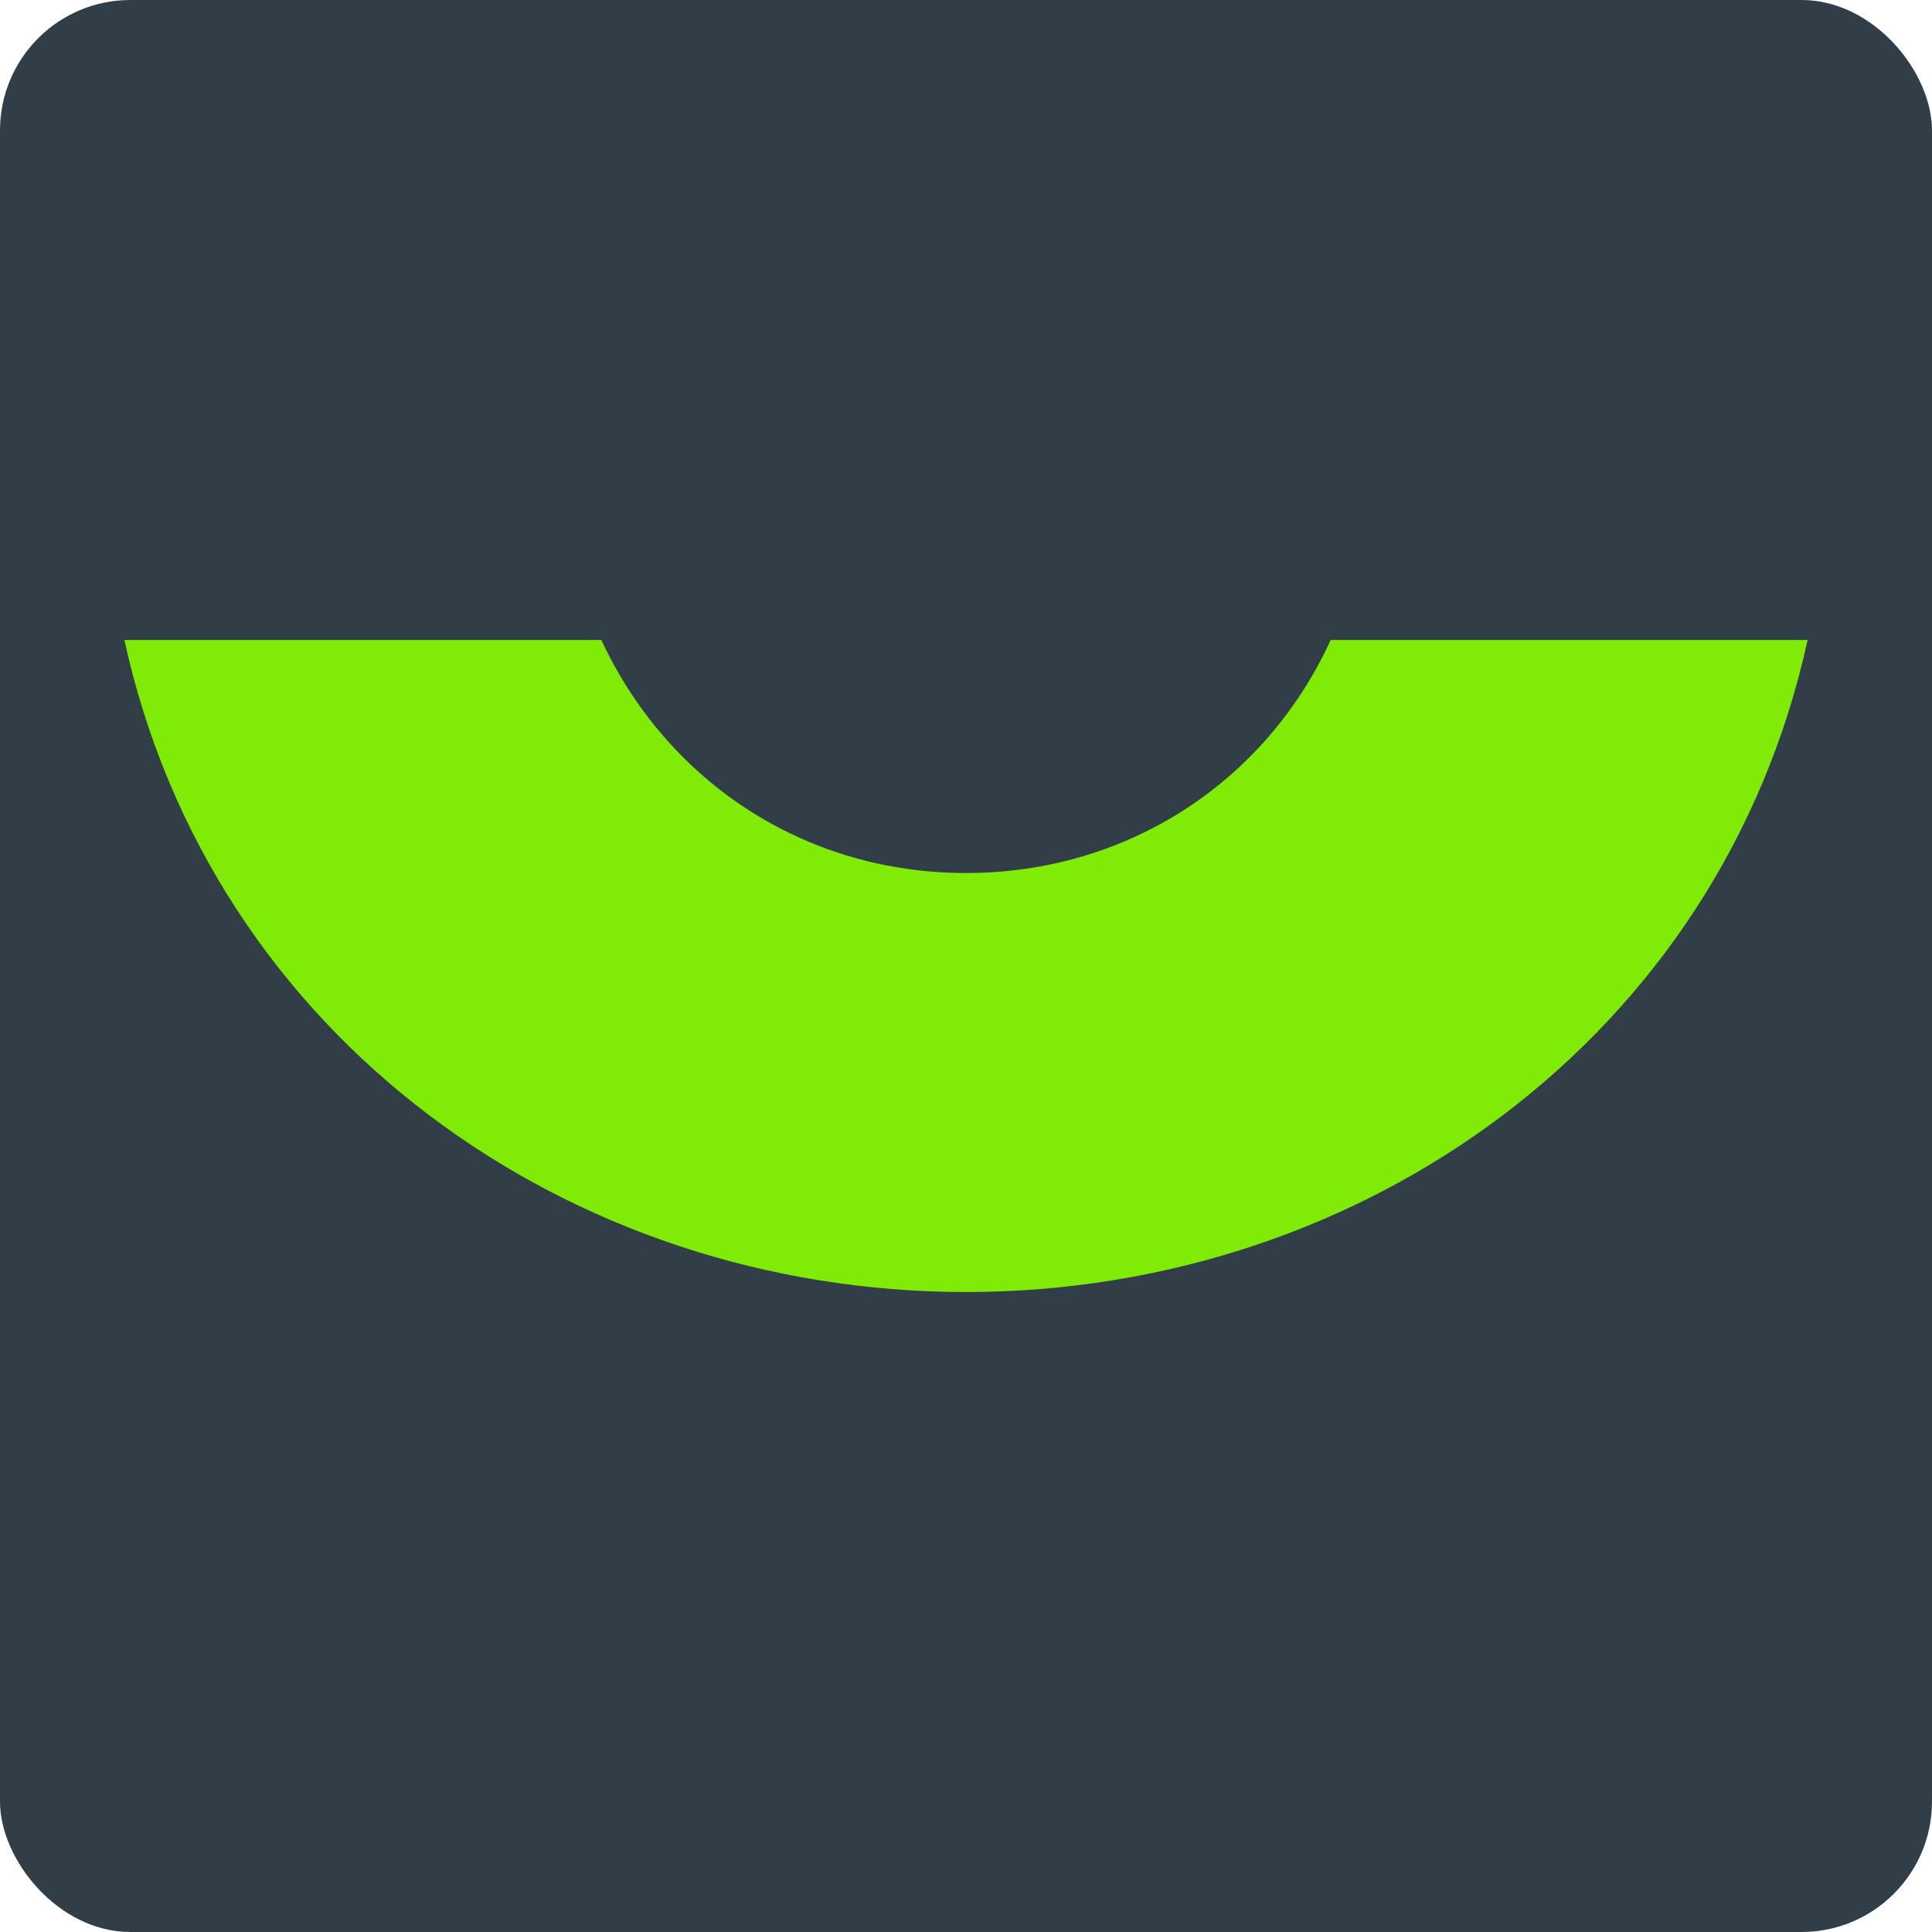 <?xml version="1.0" encoding="UTF-8"?>
<svg id="Layer_1" xmlns="http://www.w3.org/2000/svg" version="1.1" viewBox="0 0 16 16">
  <!-- Generator: Adobe Illustrator 29.5.1, SVG Export Plug-In . SVG Version: 2.1.0 Build 141)  -->
  <defs>
    <style>
      .st0 {
        fill: #323e47;
      }

      .st1 {
        fill: #80eb07;
      }
    </style>
  </defs>
  <rect class="st0" x="0" width="16" height="16" rx="1.08" ry="1.08"/>
  <path class="st1" d="M8,7.23c-1.33,0-2.47-.75-3.02-1.93H1.03c.72,3.29,3.68,5.4,6.97,5.4,3.29,0,6.25-2.11,6.97-5.4h-3.95c-.54,1.18-1.69,1.93-3.02,1.93Z"/>
</svg>